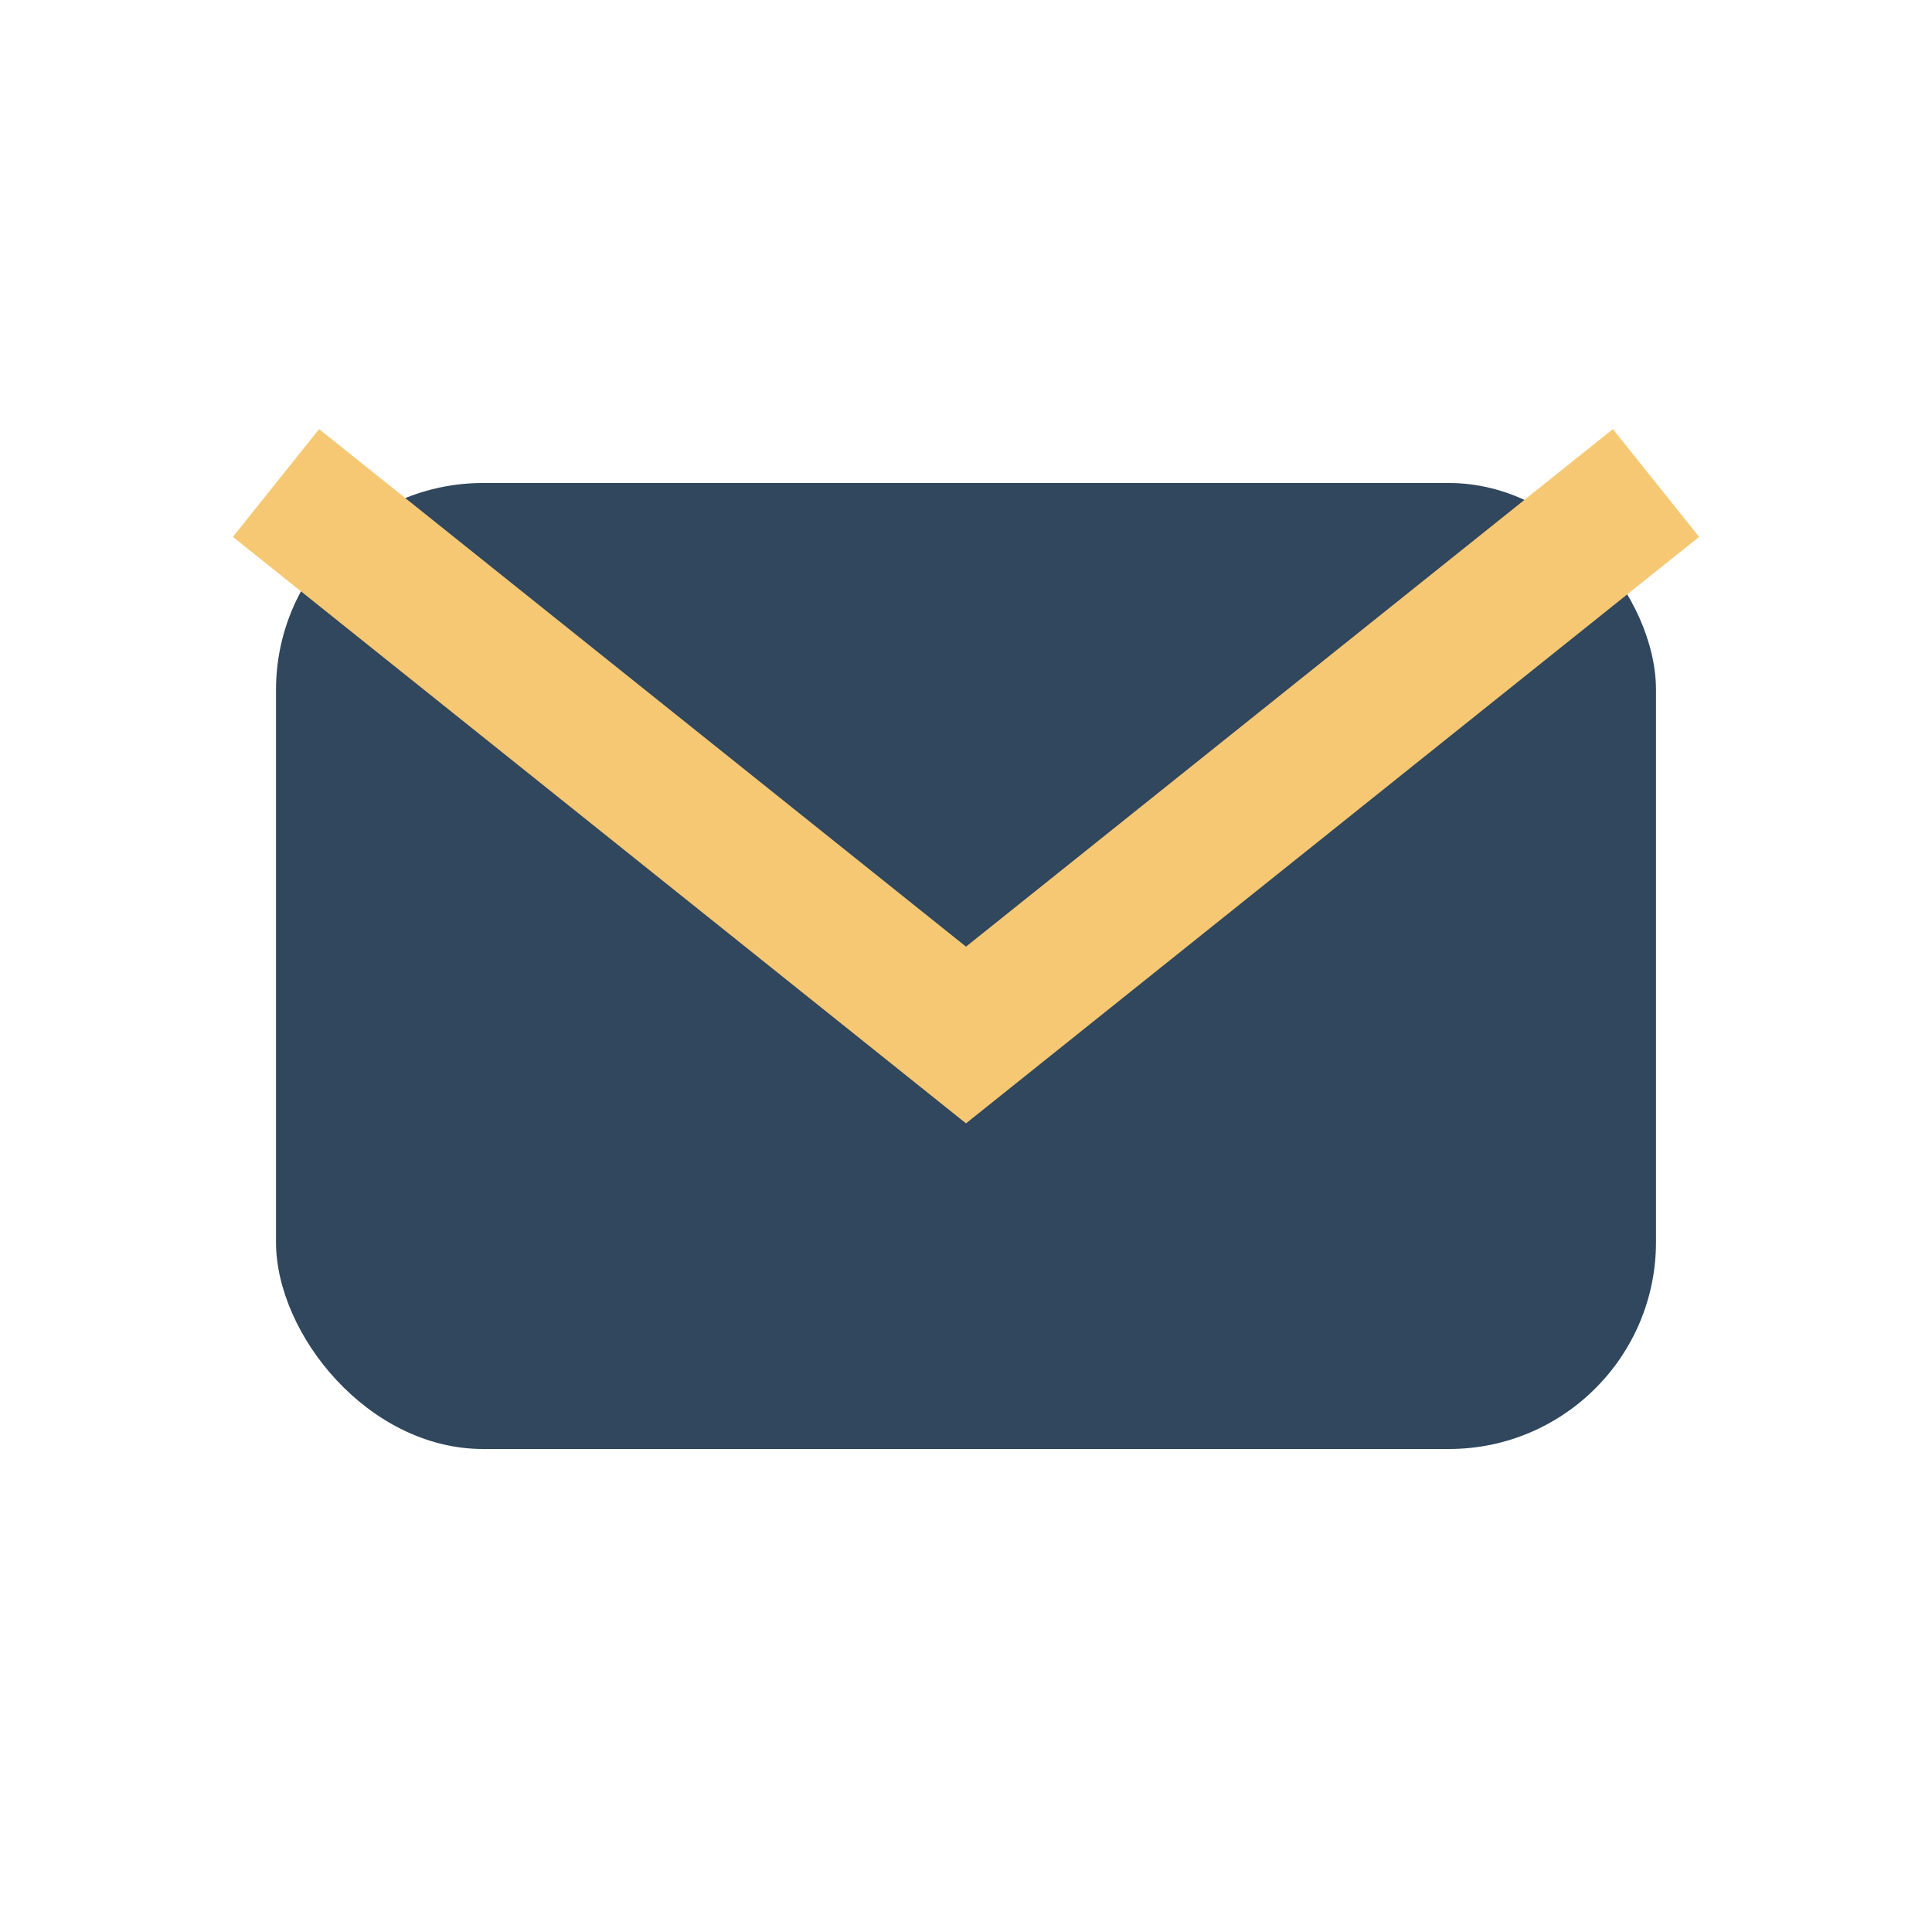 <?xml version="1.0" encoding="UTF-8"?>
<svg xmlns="http://www.w3.org/2000/svg" width="28" height="28" viewBox="0 0 28 28"><rect x="4" y="7" width="20" height="14" rx="3" fill="#30475E"/><path d="M4 7l10 8 10-8" stroke="#F7C873" stroke-width="2" fill="none"/></svg>